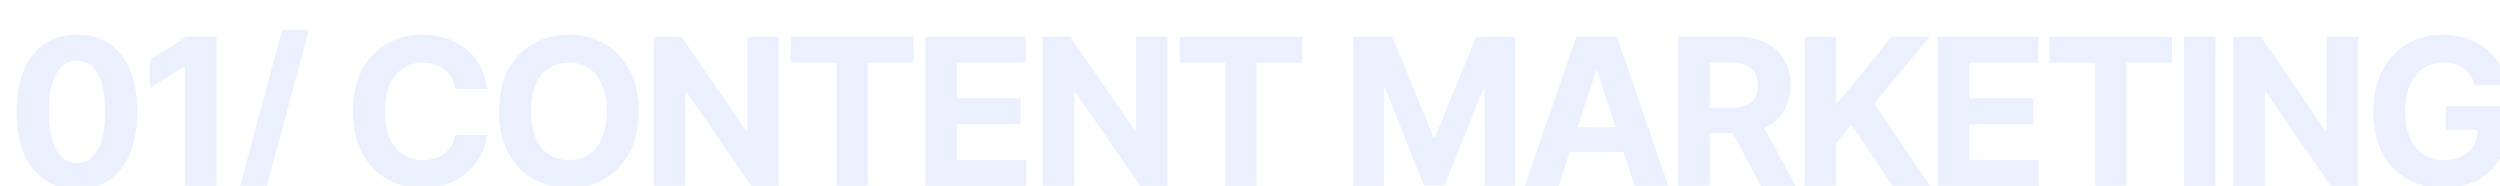 <?xml version="1.0" encoding="UTF-8"?> <svg xmlns="http://www.w3.org/2000/svg" width="390" height="29" viewBox="0 0 390 29" fill="none"><g filter="url(#filter0_ii_859_125)" data-figma-bg-blur-radius="20"><path d="M10.011 25.511C8.057 25.504 6.375 25.023 4.966 24.068C3.564 23.114 2.485 21.731 1.727 19.921C0.977 18.11 0.606 15.932 0.614 13.386C0.614 10.848 0.989 8.686 1.739 6.898C2.496 5.11 3.576 3.75 4.977 2.818C6.386 1.879 8.064 1.409 10.011 1.409C11.958 1.409 13.633 1.879 15.034 2.818C16.443 3.758 17.526 5.121 18.284 6.909C19.042 8.689 19.417 10.848 19.409 13.386C19.409 15.939 19.03 18.121 18.273 19.932C17.523 21.742 16.447 23.125 15.046 24.079C13.644 25.034 11.966 25.511 10.011 25.511ZM10.011 21.432C11.345 21.432 12.409 20.761 13.204 19.421C14 18.079 14.394 16.068 14.386 13.386C14.386 11.621 14.204 10.152 13.841 8.977C13.485 7.803 12.977 6.92 12.318 6.33C11.667 5.739 10.898 5.443 10.011 5.443C8.686 5.443 7.625 6.106 6.83 7.432C6.034 8.758 5.633 10.742 5.625 13.386C5.625 15.174 5.803 16.667 6.159 17.864C6.523 19.053 7.034 19.947 7.693 20.546C8.352 21.136 9.125 21.432 10.011 21.432ZM31.763 1.727L31.763 25H26.842L26.842 6.398H26.706L21.376 9.739V5.375L27.138 1.727L31.763 1.727ZM46.196 0.636L38.696 28.5H34.525L42.025 0.636L46.196 0.636ZM73.999 9.875L69.022 9.875C68.931 9.231 68.746 8.659 68.465 8.159C68.185 7.652 67.825 7.22 67.386 6.864C66.946 6.508 66.439 6.235 65.863 6.045C65.295 5.856 64.677 5.761 64.011 5.761C62.806 5.761 61.757 6.061 60.863 6.659C59.969 7.25 59.276 8.114 58.783 9.25C58.291 10.379 58.045 11.75 58.045 13.364C58.045 15.023 58.291 16.417 58.783 17.546C59.283 18.674 59.98 19.526 60.874 20.102C61.768 20.678 62.802 20.966 63.977 20.966C64.636 20.966 65.246 20.879 65.806 20.704C66.374 20.53 66.878 20.276 67.317 19.943C67.757 19.602 68.121 19.189 68.408 18.704C68.704 18.22 68.908 17.667 69.022 17.046L73.999 17.068C73.871 18.136 73.549 19.167 73.033 20.159C72.526 21.144 71.84 22.026 70.977 22.807C70.121 23.579 69.098 24.193 67.908 24.648C66.727 25.095 65.389 25.318 63.897 25.318C61.821 25.318 59.965 24.849 58.329 23.909C56.7 22.97 55.412 21.61 54.465 19.829C53.526 18.049 53.056 15.894 53.056 13.364C53.056 10.826 53.533 8.667 54.488 6.886C55.443 5.106 56.738 3.75 58.374 2.818C60.011 1.879 61.852 1.409 63.897 1.409C65.246 1.409 66.496 1.598 67.647 1.977C68.806 2.356 69.833 2.909 70.727 3.636C71.621 4.356 72.348 5.239 72.908 6.284C73.477 7.33 73.84 8.527 73.999 9.875ZM97.634 13.364C97.634 15.902 97.153 18.061 96.191 19.841C95.236 21.621 93.933 22.981 92.282 23.921C90.638 24.852 88.789 25.318 86.736 25.318C84.668 25.318 82.812 24.849 81.168 23.909C79.524 22.97 78.225 21.61 77.27 19.829C76.316 18.049 75.839 15.894 75.839 13.364C75.839 10.826 76.316 8.667 77.27 6.886C78.225 5.106 79.524 3.75 81.168 2.818C82.812 1.879 84.668 1.409 86.736 1.409C88.789 1.409 90.638 1.879 92.282 2.818C93.933 3.75 95.236 5.106 96.191 6.886C97.153 8.667 97.634 10.826 97.634 13.364ZM92.645 13.364C92.645 11.72 92.399 10.333 91.907 9.205C91.422 8.076 90.736 7.22 89.85 6.636C88.964 6.053 87.926 5.761 86.736 5.761C85.547 5.761 84.509 6.053 83.623 6.636C82.736 7.22 82.047 8.076 81.555 9.205C81.07 10.333 80.827 11.72 80.827 13.364C80.827 15.008 81.07 16.394 81.555 17.523C82.047 18.651 82.736 19.508 83.623 20.091C84.509 20.674 85.547 20.966 86.736 20.966C87.926 20.966 88.964 20.674 89.85 20.091C90.736 19.508 91.422 18.651 91.907 17.523C92.399 16.394 92.645 15.008 92.645 13.364ZM119.465 1.727V25H115.215L105.09 10.352H104.919V25H99.999V1.727L104.317 1.727L114.363 16.364H114.567V1.727L119.465 1.727ZM121.364 5.784V1.727L140.478 1.727V5.784L133.353 5.784V25H128.489V5.784L121.364 5.784ZM142.345 25V1.727L158.027 1.727V5.784L147.266 5.784V11.329L157.22 11.329V15.386L147.266 15.386V20.943H158.072V25L142.345 25ZM180.125 1.727V25H175.875L165.75 10.352H165.579V25L160.659 25V1.727L164.977 1.727L175.023 16.364H175.227V1.727L180.125 1.727ZM182.024 5.784V1.727L201.137 1.727V5.784H194.012V25H189.149V5.784L182.024 5.784ZM209.131 1.727L215.2 1.727L221.609 17.364H221.881L228.291 1.727L234.359 1.727V25L229.586 25V9.852H229.393L223.37 24.886H220.12L214.097 9.795H213.904V25H209.131V1.727ZM241.144 25H235.871L243.905 1.727L250.246 1.727L258.269 25L252.996 25L247.167 7.045H246.985L241.144 25ZM240.815 15.852L253.269 15.852V19.693L240.815 19.693V15.852ZM259.79 25V1.727L268.972 1.727C270.73 1.727 272.23 2.042 273.472 2.67C274.722 3.292 275.673 4.174 276.324 5.318C276.983 6.455 277.313 7.792 277.313 9.33C277.313 10.875 276.98 12.204 276.313 13.318C275.646 14.424 274.68 15.273 273.415 15.864C272.158 16.454 270.635 16.75 268.847 16.75H262.699V12.796H268.052C268.991 12.796 269.771 12.667 270.392 12.409C271.014 12.152 271.476 11.765 271.779 11.25C272.089 10.735 272.245 10.095 272.245 9.33C272.245 8.557 272.089 7.905 271.779 7.375C271.476 6.845 271.01 6.443 270.381 6.17C269.76 5.89 268.976 5.75 268.029 5.75H264.711V25H259.79ZM272.358 14.409L278.142 25L272.711 25L267.052 14.409L272.358 14.409ZM279.51 25V1.727L284.431 1.727V11.989H284.737L293.112 1.727L299.01 1.727L290.374 12.148L299.112 25L293.226 25L286.851 15.432L284.431 18.386V25H279.51ZM300.293 25V1.727L315.975 1.727V5.784L305.213 5.784V11.329L315.168 11.329V15.386L305.213 15.386V20.943H316.02V25H300.293ZM317.72 5.784V1.727L336.834 1.727V5.784L329.709 5.784V25H324.845V5.784L317.72 5.784ZM343.622 1.727V25L338.701 25V1.727L343.622 1.727ZM365.856 1.727V25L361.606 25L351.481 10.352H351.311V25H346.39V1.727L350.708 1.727L360.754 16.364H360.958V1.727L365.856 1.727ZM384.073 9.25C383.914 8.697 383.691 8.208 383.403 7.784C383.115 7.352 382.763 6.989 382.346 6.693C381.937 6.39 381.467 6.159 380.937 6C380.414 5.841 379.835 5.761 379.198 5.761C378.009 5.761 376.963 6.057 376.062 6.648C375.168 7.239 374.471 8.098 373.971 9.227C373.471 10.348 373.221 11.72 373.221 13.341C373.221 14.962 373.467 16.341 373.96 17.477C374.452 18.614 375.149 19.481 376.051 20.079C376.952 20.671 378.016 20.966 379.244 20.966C380.357 20.966 381.308 20.769 382.096 20.375C382.891 19.974 383.498 19.409 383.914 18.682C384.338 17.954 384.551 17.095 384.551 16.102L385.551 16.25L379.551 16.25V12.546L389.289 12.546V15.477C389.289 17.523 388.857 19.28 387.994 20.75C387.13 22.212 385.941 23.341 384.426 24.136C382.91 24.924 381.176 25.318 379.221 25.318C377.039 25.318 375.123 24.837 373.471 23.875C371.82 22.905 370.532 21.53 369.607 19.75C368.691 17.962 368.232 15.841 368.232 13.386C368.232 11.5 368.505 9.818 369.051 8.341C369.604 6.856 370.376 5.598 371.369 4.568C372.361 3.538 373.516 2.754 374.835 2.216C376.153 1.678 377.581 1.409 379.119 1.409C380.437 1.409 381.664 1.602 382.801 1.989C383.937 2.367 384.945 2.905 385.823 3.602C386.71 4.299 387.433 5.129 387.994 6.091C388.554 7.045 388.914 8.098 389.073 9.25L384.073 9.25Z" fill="#3864F8" fill-opacity="0.1"></path></g><defs><filter id="filter0_ii_859_125" x="-19.398" y="-19.363" width="428.687" height="67.864" filterUnits="userSpaceOnUse" color-interpolation-filters="sRGB"><feFlood flood-opacity="0" result="BackgroundImageFix"></feFlood><feBlend mode="normal" in="SourceGraphic" in2="BackgroundImageFix" result="shape"></feBlend><feColorMatrix in="SourceAlpha" type="matrix" values="0 0 0 0 0 0 0 0 0 0 0 0 0 0 0 0 0 0 127 0" result="hardAlpha"></feColorMatrix><feOffset dx="-8" dy="4"></feOffset><feGaussianBlur stdDeviation="15"></feGaussianBlur><feComposite in2="hardAlpha" operator="arithmetic" k2="-1" k3="1"></feComposite><feColorMatrix type="matrix" values="0 0 0 0 0.22 0 0 0 0 0.392 0 0 0 0 0.973 0 0 0 1 0"></feColorMatrix><feBlend mode="normal" in2="shape" result="effect1_innerShadow_859_125"></feBlend><feColorMatrix in="SourceAlpha" type="matrix" values="0 0 0 0 0 0 0 0 0 0 0 0 0 0 0 0 0 0 127 0" result="hardAlpha"></feColorMatrix><feOffset dx="10"></feOffset><feGaussianBlur stdDeviation="5"></feGaussianBlur><feComposite in2="hardAlpha" operator="arithmetic" k2="-1" k3="1"></feComposite><feColorMatrix type="matrix" values="0 0 0 0 0.7 0 0 0 0 0.845 0 0 0 0 0.918 0 0 0 1 0"></feColorMatrix><feBlend mode="normal" in2="effect1_innerShadow_859_125" result="effect2_innerShadow_859_125"></feBlend></filter><clipPath id="bgblur_0_859_125_clip_path" transform="translate(19.398 19.363)"><path d="M10.011 25.511C8.057 25.504 6.375 25.023 4.966 24.068C3.564 23.114 2.485 21.731 1.727 19.921C0.977 18.11 0.606 15.932 0.614 13.386C0.614 10.848 0.989 8.686 1.739 6.898C2.496 5.11 3.576 3.75 4.977 2.818C6.386 1.879 8.064 1.409 10.011 1.409C11.958 1.409 13.633 1.879 15.034 2.818C16.443 3.758 17.526 5.121 18.284 6.909C19.042 8.689 19.417 10.848 19.409 13.386C19.409 15.939 19.03 18.121 18.273 19.932C17.523 21.742 16.447 23.125 15.046 24.079C13.644 25.034 11.966 25.511 10.011 25.511ZM10.011 21.432C11.345 21.432 12.409 20.761 13.204 19.421C14 18.079 14.394 16.068 14.386 13.386C14.386 11.621 14.204 10.152 13.841 8.977C13.485 7.803 12.977 6.92 12.318 6.33C11.667 5.739 10.898 5.443 10.011 5.443C8.686 5.443 7.625 6.106 6.83 7.432C6.034 8.758 5.633 10.742 5.625 13.386C5.625 15.174 5.803 16.667 6.159 17.864C6.523 19.053 7.034 19.947 7.693 20.546C8.352 21.136 9.125 21.432 10.011 21.432ZM31.763 1.727L31.763 25H26.842L26.842 6.398H26.706L21.376 9.739V5.375L27.138 1.727L31.763 1.727ZM46.196 0.636L38.696 28.5H34.525L42.025 0.636L46.196 0.636ZM73.999 9.875L69.022 9.875C68.931 9.231 68.746 8.659 68.465 8.159C68.185 7.652 67.825 7.22 67.386 6.864C66.946 6.508 66.439 6.235 65.863 6.045C65.295 5.856 64.677 5.761 64.011 5.761C62.806 5.761 61.757 6.061 60.863 6.659C59.969 7.25 59.276 8.114 58.783 9.25C58.291 10.379 58.045 11.75 58.045 13.364C58.045 15.023 58.291 16.417 58.783 17.546C59.283 18.674 59.98 19.526 60.874 20.102C61.768 20.678 62.802 20.966 63.977 20.966C64.636 20.966 65.246 20.879 65.806 20.704C66.374 20.53 66.878 20.276 67.317 19.943C67.757 19.602 68.121 19.189 68.408 18.704C68.704 18.22 68.908 17.667 69.022 17.046L73.999 17.068C73.871 18.136 73.549 19.167 73.033 20.159C72.526 21.144 71.84 22.026 70.977 22.807C70.121 23.579 69.098 24.193 67.908 24.648C66.727 25.095 65.389 25.318 63.897 25.318C61.821 25.318 59.965 24.849 58.329 23.909C56.7 22.97 55.412 21.61 54.465 19.829C53.526 18.049 53.056 15.894 53.056 13.364C53.056 10.826 53.533 8.667 54.488 6.886C55.443 5.106 56.738 3.75 58.374 2.818C60.011 1.879 61.852 1.409 63.897 1.409C65.246 1.409 66.496 1.598 67.647 1.977C68.806 2.356 69.833 2.909 70.727 3.636C71.621 4.356 72.348 5.239 72.908 6.284C73.477 7.33 73.84 8.527 73.999 9.875ZM97.634 13.364C97.634 15.902 97.153 18.061 96.191 19.841C95.236 21.621 93.933 22.981 92.282 23.921C90.638 24.852 88.789 25.318 86.736 25.318C84.668 25.318 82.812 24.849 81.168 23.909C79.524 22.97 78.225 21.61 77.27 19.829C76.316 18.049 75.839 15.894 75.839 13.364C75.839 10.826 76.316 8.667 77.27 6.886C78.225 5.106 79.524 3.75 81.168 2.818C82.812 1.879 84.668 1.409 86.736 1.409C88.789 1.409 90.638 1.879 92.282 2.818C93.933 3.75 95.236 5.106 96.191 6.886C97.153 8.667 97.634 10.826 97.634 13.364ZM92.645 13.364C92.645 11.72 92.399 10.333 91.907 9.205C91.422 8.076 90.736 7.22 89.85 6.636C88.964 6.053 87.926 5.761 86.736 5.761C85.547 5.761 84.509 6.053 83.623 6.636C82.736 7.22 82.047 8.076 81.555 9.205C81.07 10.333 80.827 11.72 80.827 13.364C80.827 15.008 81.07 16.394 81.555 17.523C82.047 18.651 82.736 19.508 83.623 20.091C84.509 20.674 85.547 20.966 86.736 20.966C87.926 20.966 88.964 20.674 89.85 20.091C90.736 19.508 91.422 18.651 91.907 17.523C92.399 16.394 92.645 15.008 92.645 13.364ZM119.465 1.727V25H115.215L105.09 10.352H104.919V25H99.999V1.727L104.317 1.727L114.363 16.364H114.567V1.727L119.465 1.727ZM121.364 5.784V1.727L140.478 1.727V5.784L133.353 5.784V25H128.489V5.784L121.364 5.784ZM142.345 25V1.727L158.027 1.727V5.784L147.266 5.784V11.329L157.22 11.329V15.386L147.266 15.386V20.943H158.072V25L142.345 25ZM180.125 1.727V25H175.875L165.75 10.352H165.579V25L160.659 25V1.727L164.977 1.727L175.023 16.364H175.227V1.727L180.125 1.727ZM182.024 5.784V1.727L201.137 1.727V5.784H194.012V25H189.149V5.784L182.024 5.784ZM209.131 1.727L215.2 1.727L221.609 17.364H221.881L228.291 1.727L234.359 1.727V25L229.586 25V9.852H229.393L223.37 24.886H220.12L214.097 9.795H213.904V25H209.131V1.727ZM241.144 25H235.871L243.905 1.727L250.246 1.727L258.269 25L252.996 25L247.167 7.045H246.985L241.144 25ZM240.815 15.852L253.269 15.852V19.693L240.815 19.693V15.852ZM259.79 25V1.727L268.972 1.727C270.73 1.727 272.23 2.042 273.472 2.67C274.722 3.292 275.673 4.174 276.324 5.318C276.983 6.455 277.313 7.792 277.313 9.33C277.313 10.875 276.98 12.204 276.313 13.318C275.646 14.424 274.68 15.273 273.415 15.864C272.158 16.454 270.635 16.75 268.847 16.75H262.699V12.796H268.052C268.991 12.796 269.771 12.667 270.392 12.409C271.014 12.152 271.476 11.765 271.779 11.25C272.089 10.735 272.245 10.095 272.245 9.33C272.245 8.557 272.089 7.905 271.779 7.375C271.476 6.845 271.01 6.443 270.381 6.17C269.76 5.89 268.976 5.75 268.029 5.75H264.711V25H259.79ZM272.358 14.409L278.142 25L272.711 25L267.052 14.409L272.358 14.409ZM279.51 25V1.727L284.431 1.727V11.989H284.737L293.112 1.727L299.01 1.727L290.374 12.148L299.112 25L293.226 25L286.851 15.432L284.431 18.386V25H279.51ZM300.293 25V1.727L315.975 1.727V5.784L305.213 5.784V11.329L315.168 11.329V15.386L305.213 15.386V20.943H316.02V25H300.293ZM317.72 5.784V1.727L336.834 1.727V5.784L329.709 5.784V25H324.845V5.784L317.72 5.784ZM343.622 1.727V25L338.701 25V1.727L343.622 1.727ZM365.856 1.727V25L361.606 25L351.481 10.352H351.311V25H346.39V1.727L350.708 1.727L360.754 16.364H360.958V1.727L365.856 1.727ZM384.073 9.25C383.914 8.697 383.691 8.208 383.403 7.784C383.115 7.352 382.763 6.989 382.346 6.693C381.937 6.39 381.467 6.159 380.937 6C380.414 5.841 379.835 5.761 379.198 5.761C378.009 5.761 376.963 6.057 376.062 6.648C375.168 7.239 374.471 8.098 373.971 9.227C373.471 10.348 373.221 11.72 373.221 13.341C373.221 14.962 373.467 16.341 373.96 17.477C374.452 18.614 375.149 19.481 376.051 20.079C376.952 20.671 378.016 20.966 379.244 20.966C380.357 20.966 381.308 20.769 382.096 20.375C382.891 19.974 383.498 19.409 383.914 18.682C384.338 17.954 384.551 17.095 384.551 16.102L385.551 16.25L379.551 16.25V12.546L389.289 12.546V15.477C389.289 17.523 388.857 19.28 387.994 20.75C387.13 22.212 385.941 23.341 384.426 24.136C382.91 24.924 381.176 25.318 379.221 25.318C377.039 25.318 375.123 24.837 373.471 23.875C371.82 22.905 370.532 21.53 369.607 19.75C368.691 17.962 368.232 15.841 368.232 13.386C368.232 11.5 368.505 9.818 369.051 8.341C369.604 6.856 370.376 5.598 371.369 4.568C372.361 3.538 373.516 2.754 374.835 2.216C376.153 1.678 377.581 1.409 379.119 1.409C380.437 1.409 381.664 1.602 382.801 1.989C383.937 2.367 384.945 2.905 385.823 3.602C386.71 4.299 387.433 5.129 387.994 6.091C388.554 7.045 388.914 8.098 389.073 9.25L384.073 9.25Z"></path></clipPath></defs></svg> 